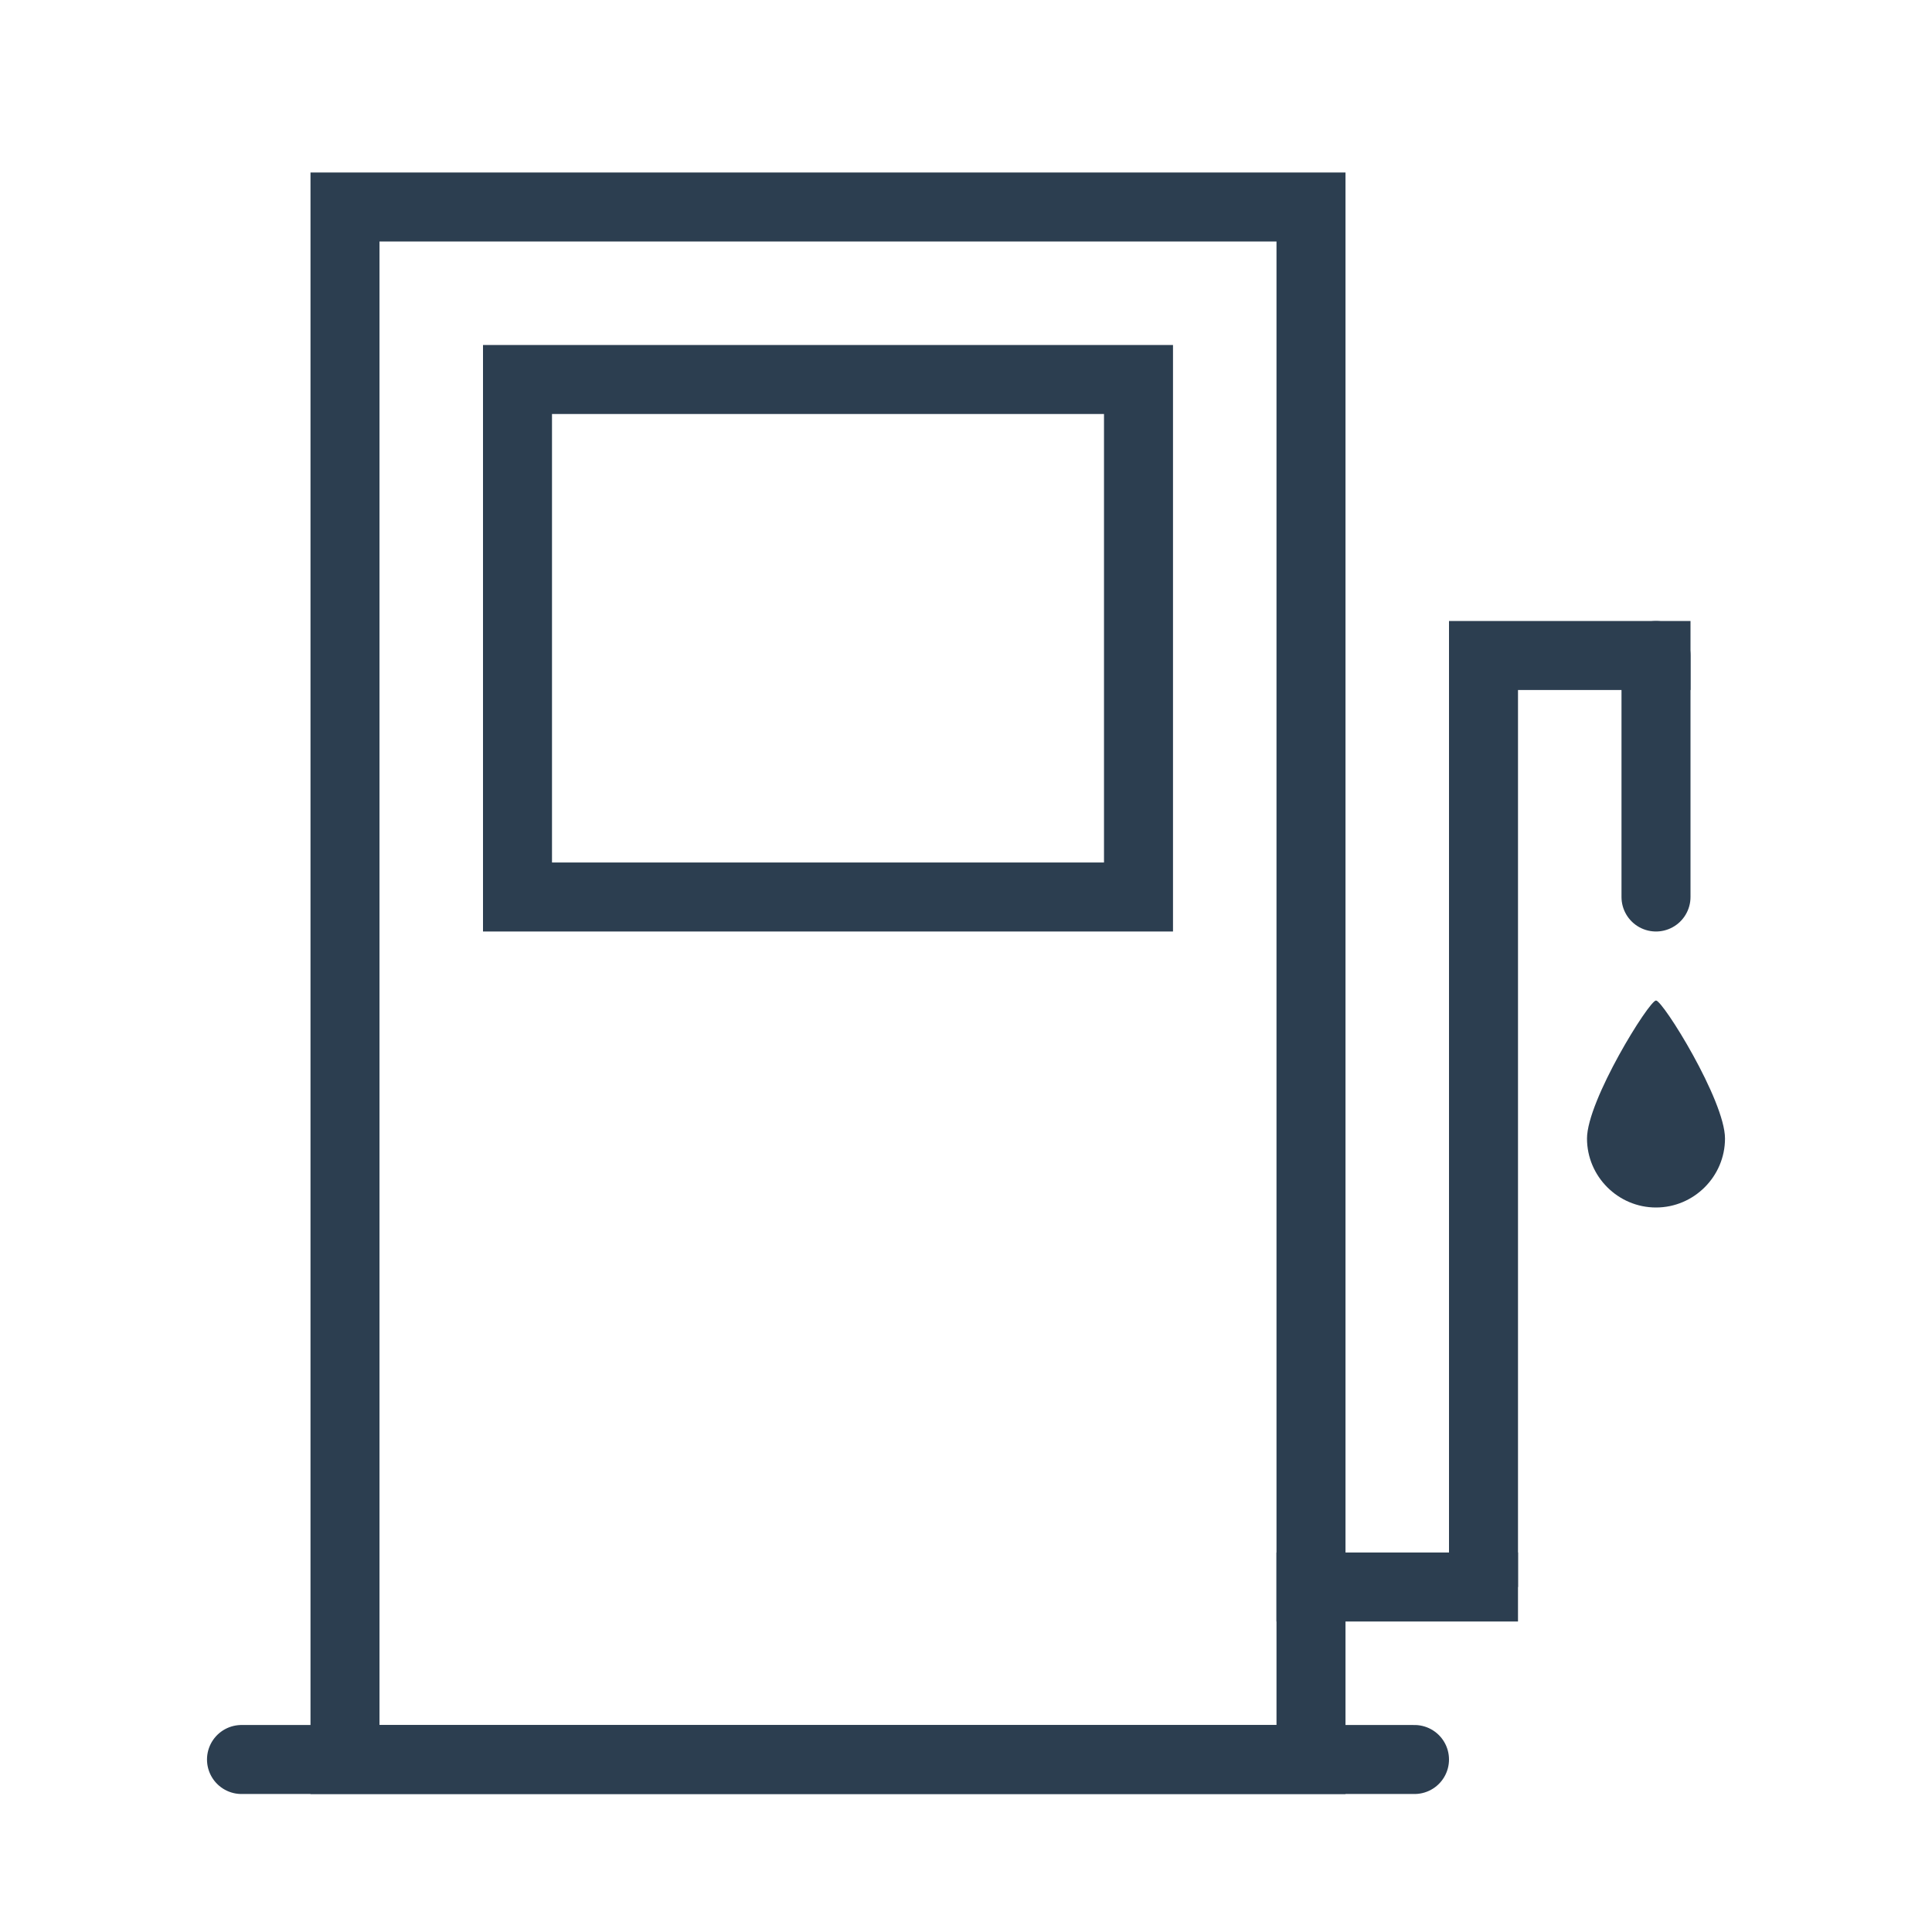 <?xml version="1.0" encoding="utf-8"?>
<!-- Generator: Adobe Illustrator 19.2.1, SVG Export Plug-In . SVG Version: 6.00 Build 0)  -->
<svg version="1.0" id="Иконка_2" xmlns="http://www.w3.org/2000/svg" xmlns:xlink="http://www.w3.org/1999/xlink" x="0px"
	 y="0px" viewBox="0 0 56 56" style="enable-background:new 0 0 56 56;" xml:space="preserve">
<style type="text/css">
	.st0{fill:#2C3E50;}
	.st1{fill:none;stroke:#2C3E50;stroke-width:2;stroke-linecap:round;stroke-miterlimit:10;}
	.st2{fill:none;stroke:#2C3E50;stroke-width:2;stroke-miterlimit:10;}
</style>
<g>
	<path class="st0" d="M37,7v43H11V7H37 M39,5H9v47h30V5L39,5z"/>
</g>
<g>
	<path class="st0" d="M32,12v13H16V12H32 M34,10H14v17h20V10L34,10z"/>
</g>
<line class="st1" x1="7" y1="51" x2="41" y2="51"/>
<line class="st2" x1="43" y1="46" x2="43" y2="19"/>
<line class="st1" x1="48" y1="26" x2="48" y2="19"/>
<line class="st2" x1="42" y1="19" x2="49" y2="19"/>
<line class="st2" x1="37" y1="46" x2="44" y2="46"/>
<g>
	<path class="st0" d="M50,33c0,1.1-0.9,2-2,2s-2-0.9-2-2c0-1.1,1.8-4,2-4C48.2,29,50,31.9,50,33z"/>
</g>
</svg>
